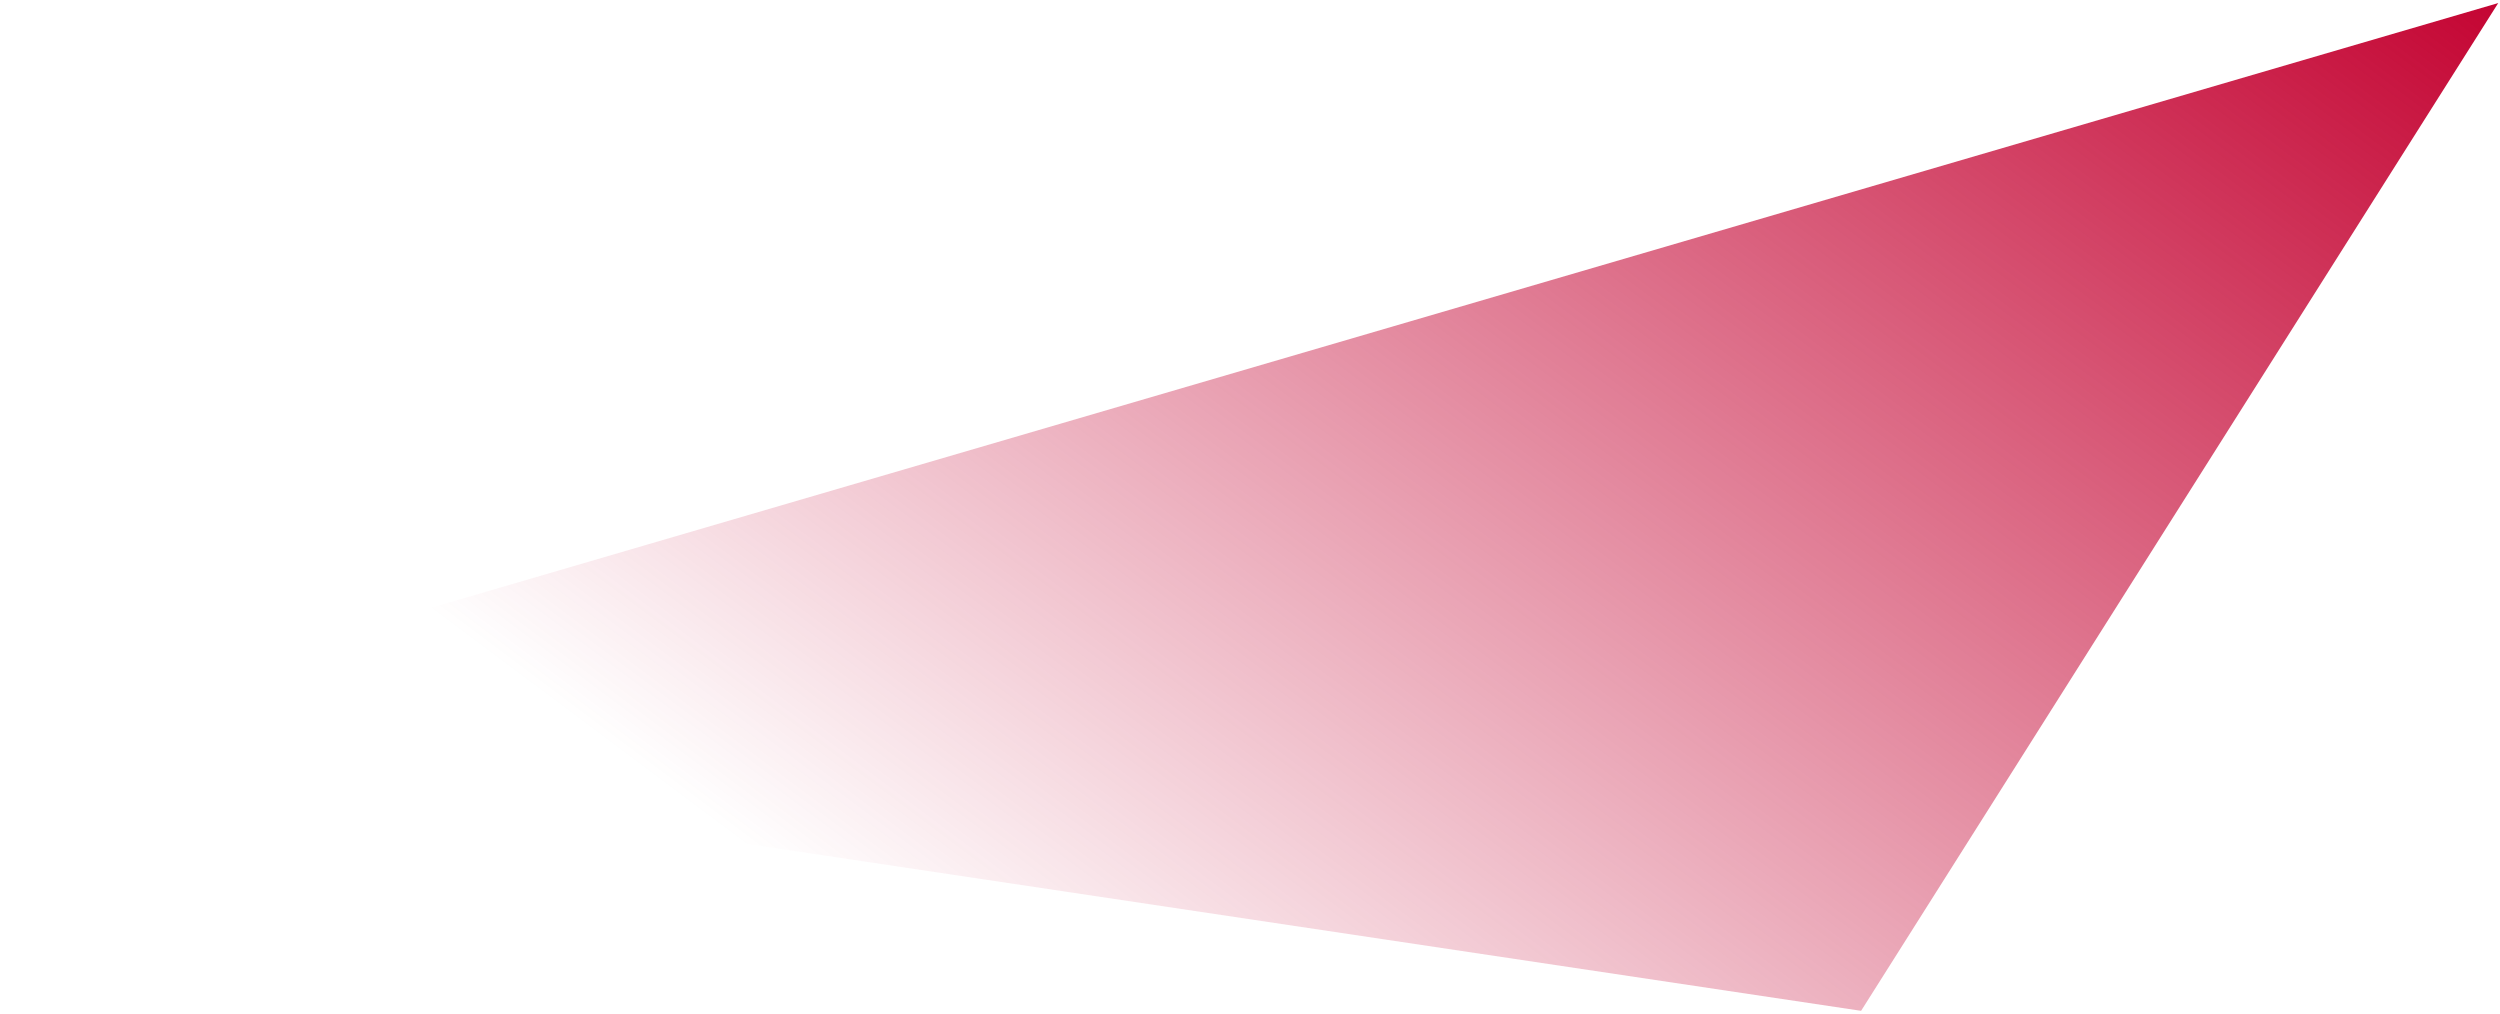 <svg fill="none" height="146" width="360" xmlns="http://www.w3.org/2000/svg"><linearGradient id="a" gradientUnits="userSpaceOnUse" x1="267.996" x2="116.271" y1="-74.034" y2="128.644"><stop offset="0" stop-color="#c3002f"/><stop offset="1" stop-color="#c3002f" stop-opacity="0"/></linearGradient><path d="M.633 105.502L359.743.44l-91.747 145.12z" fill="url(#a)"/></svg>